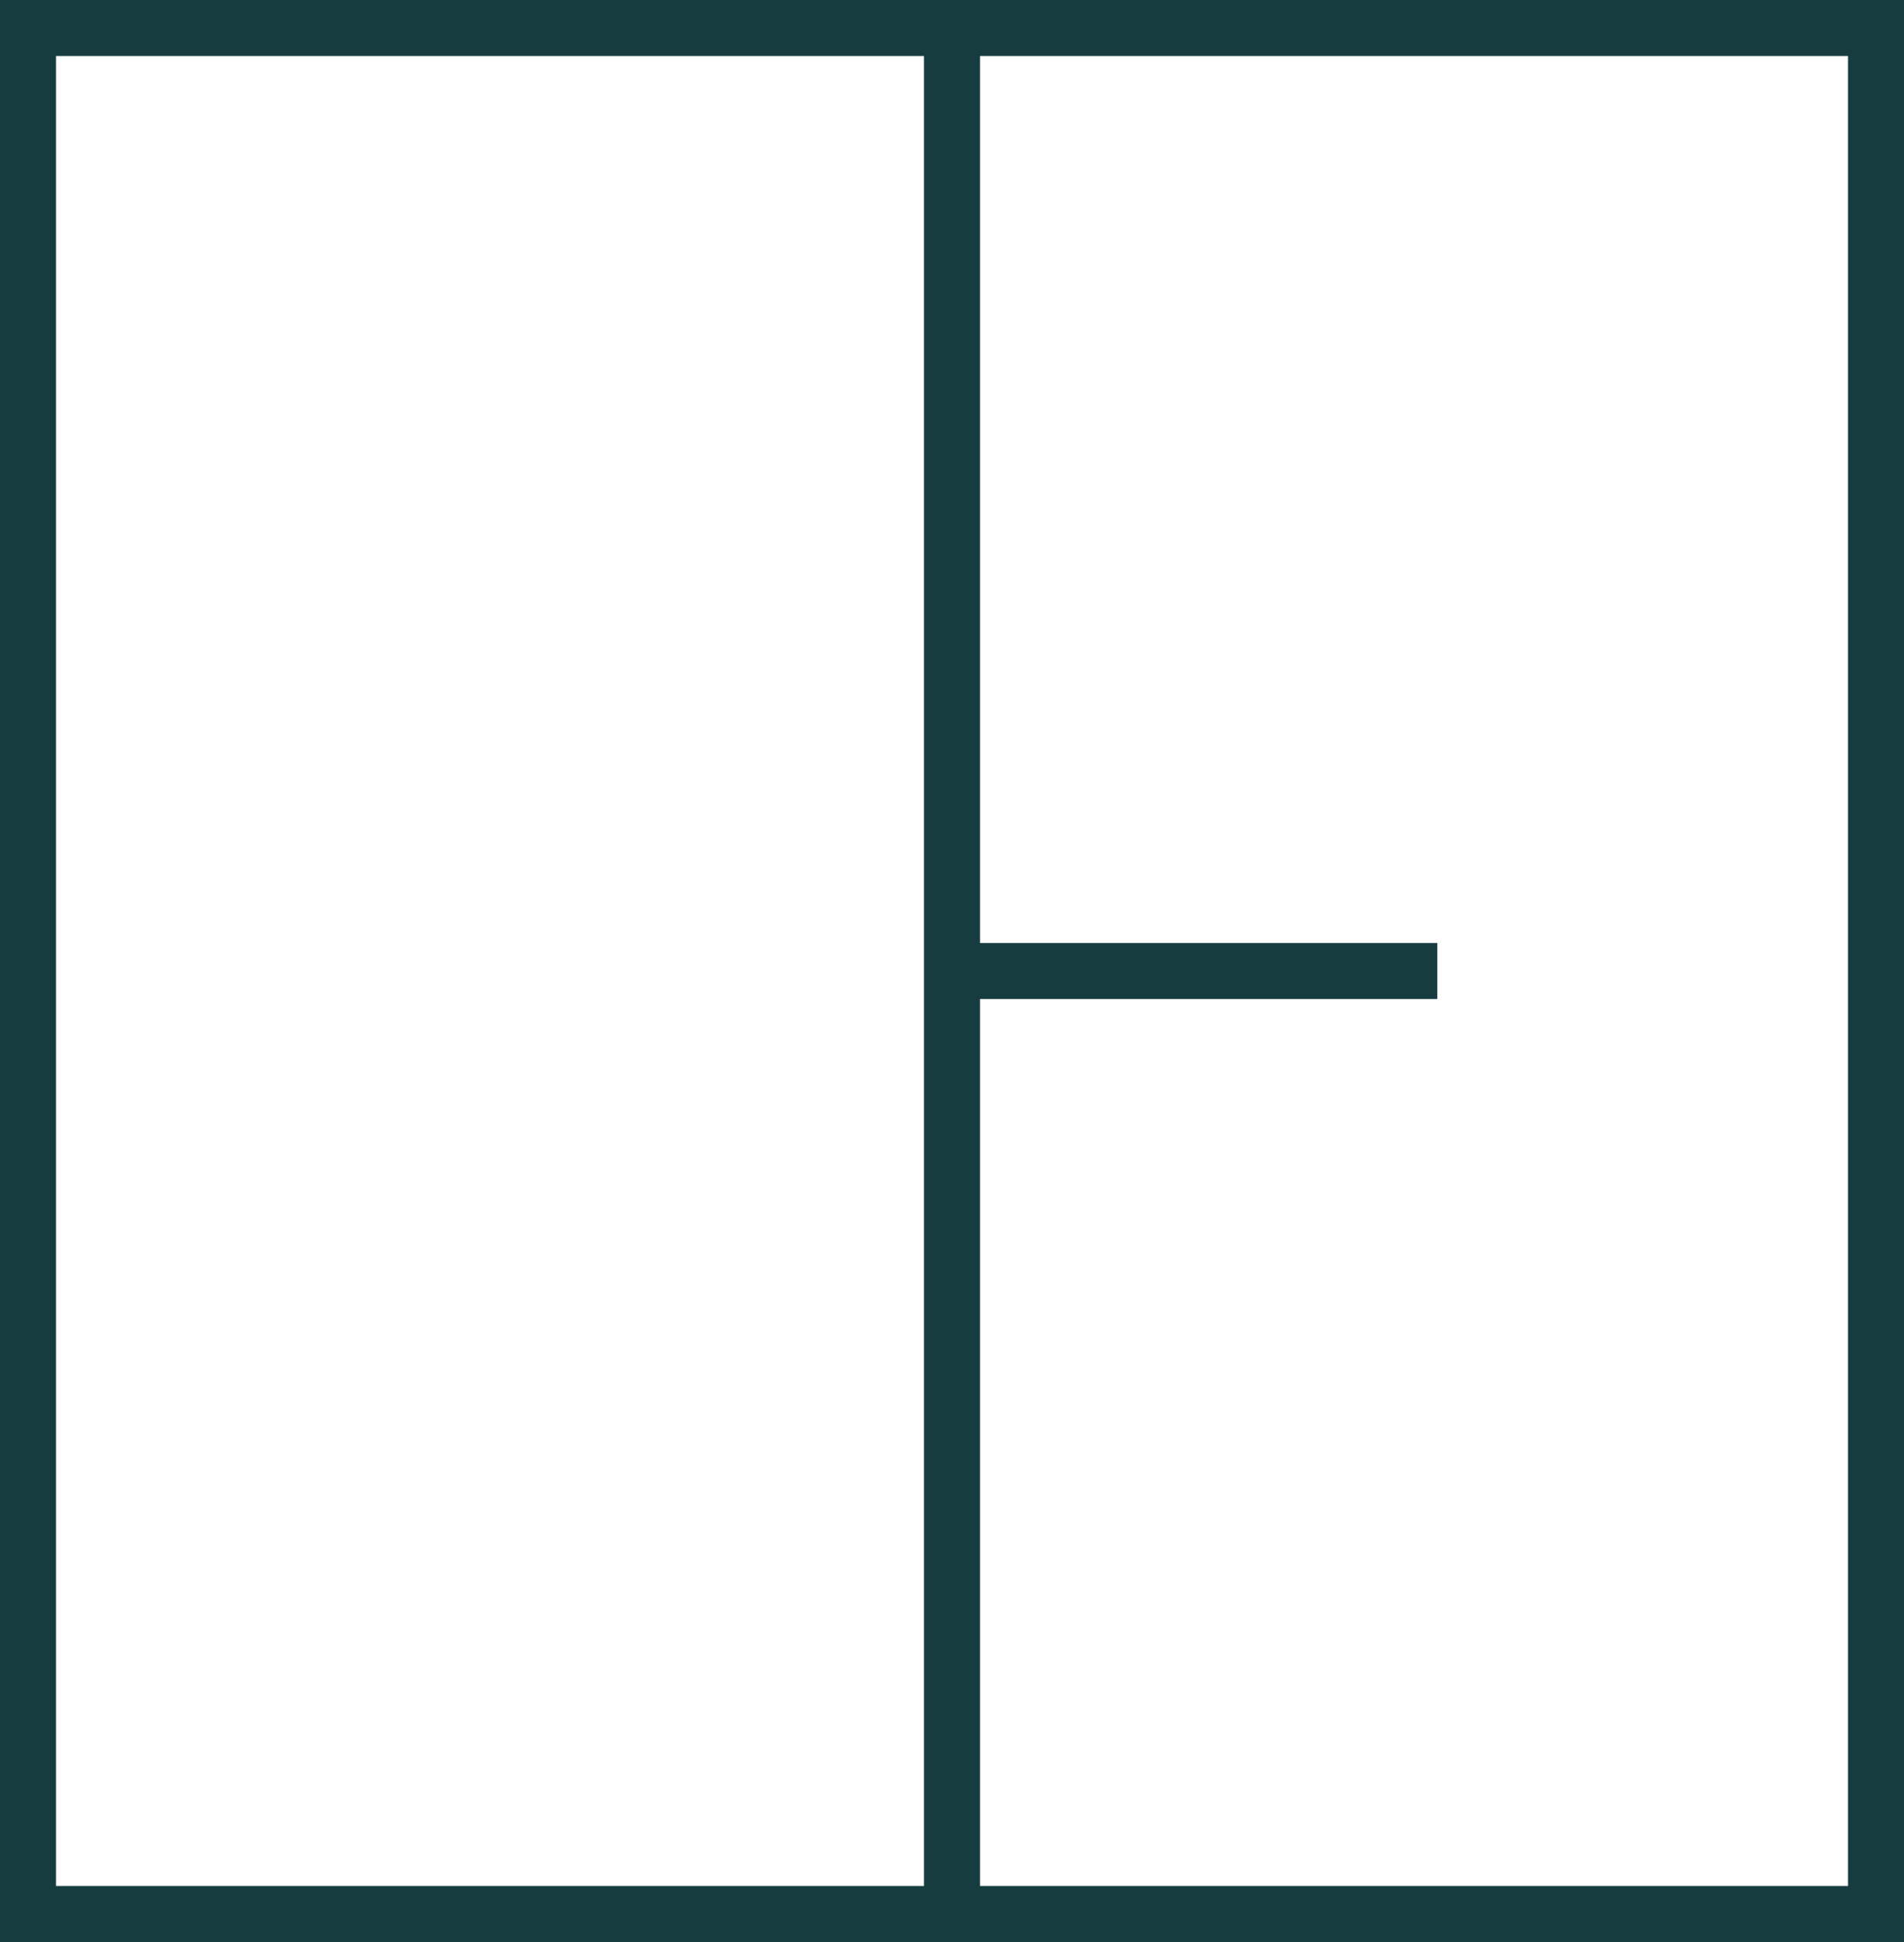 <svg xmlns="http://www.w3.org/2000/svg" width="102" height="104" viewBox="0 0 102 104">
  <g id="Rectangle_77" data-name="Rectangle 77" fill="none" stroke="#173c40" stroke-width="3">
    <rect width="102" height="104" stroke="none"/>
    <rect x="1.5" y="1.5" width="99" height="101" fill="none"/>
  </g>
  <line id="Ligne_69" data-name="Ligne 69" y1="104" transform="translate(51)" fill="none" stroke="#173c40" stroke-width="3"/>
  <line id="Ligne_153" data-name="Ligne 153" x2="26" transform="translate(51 52)" fill="none" stroke="#173c40" stroke-width="3"/>
</svg>
